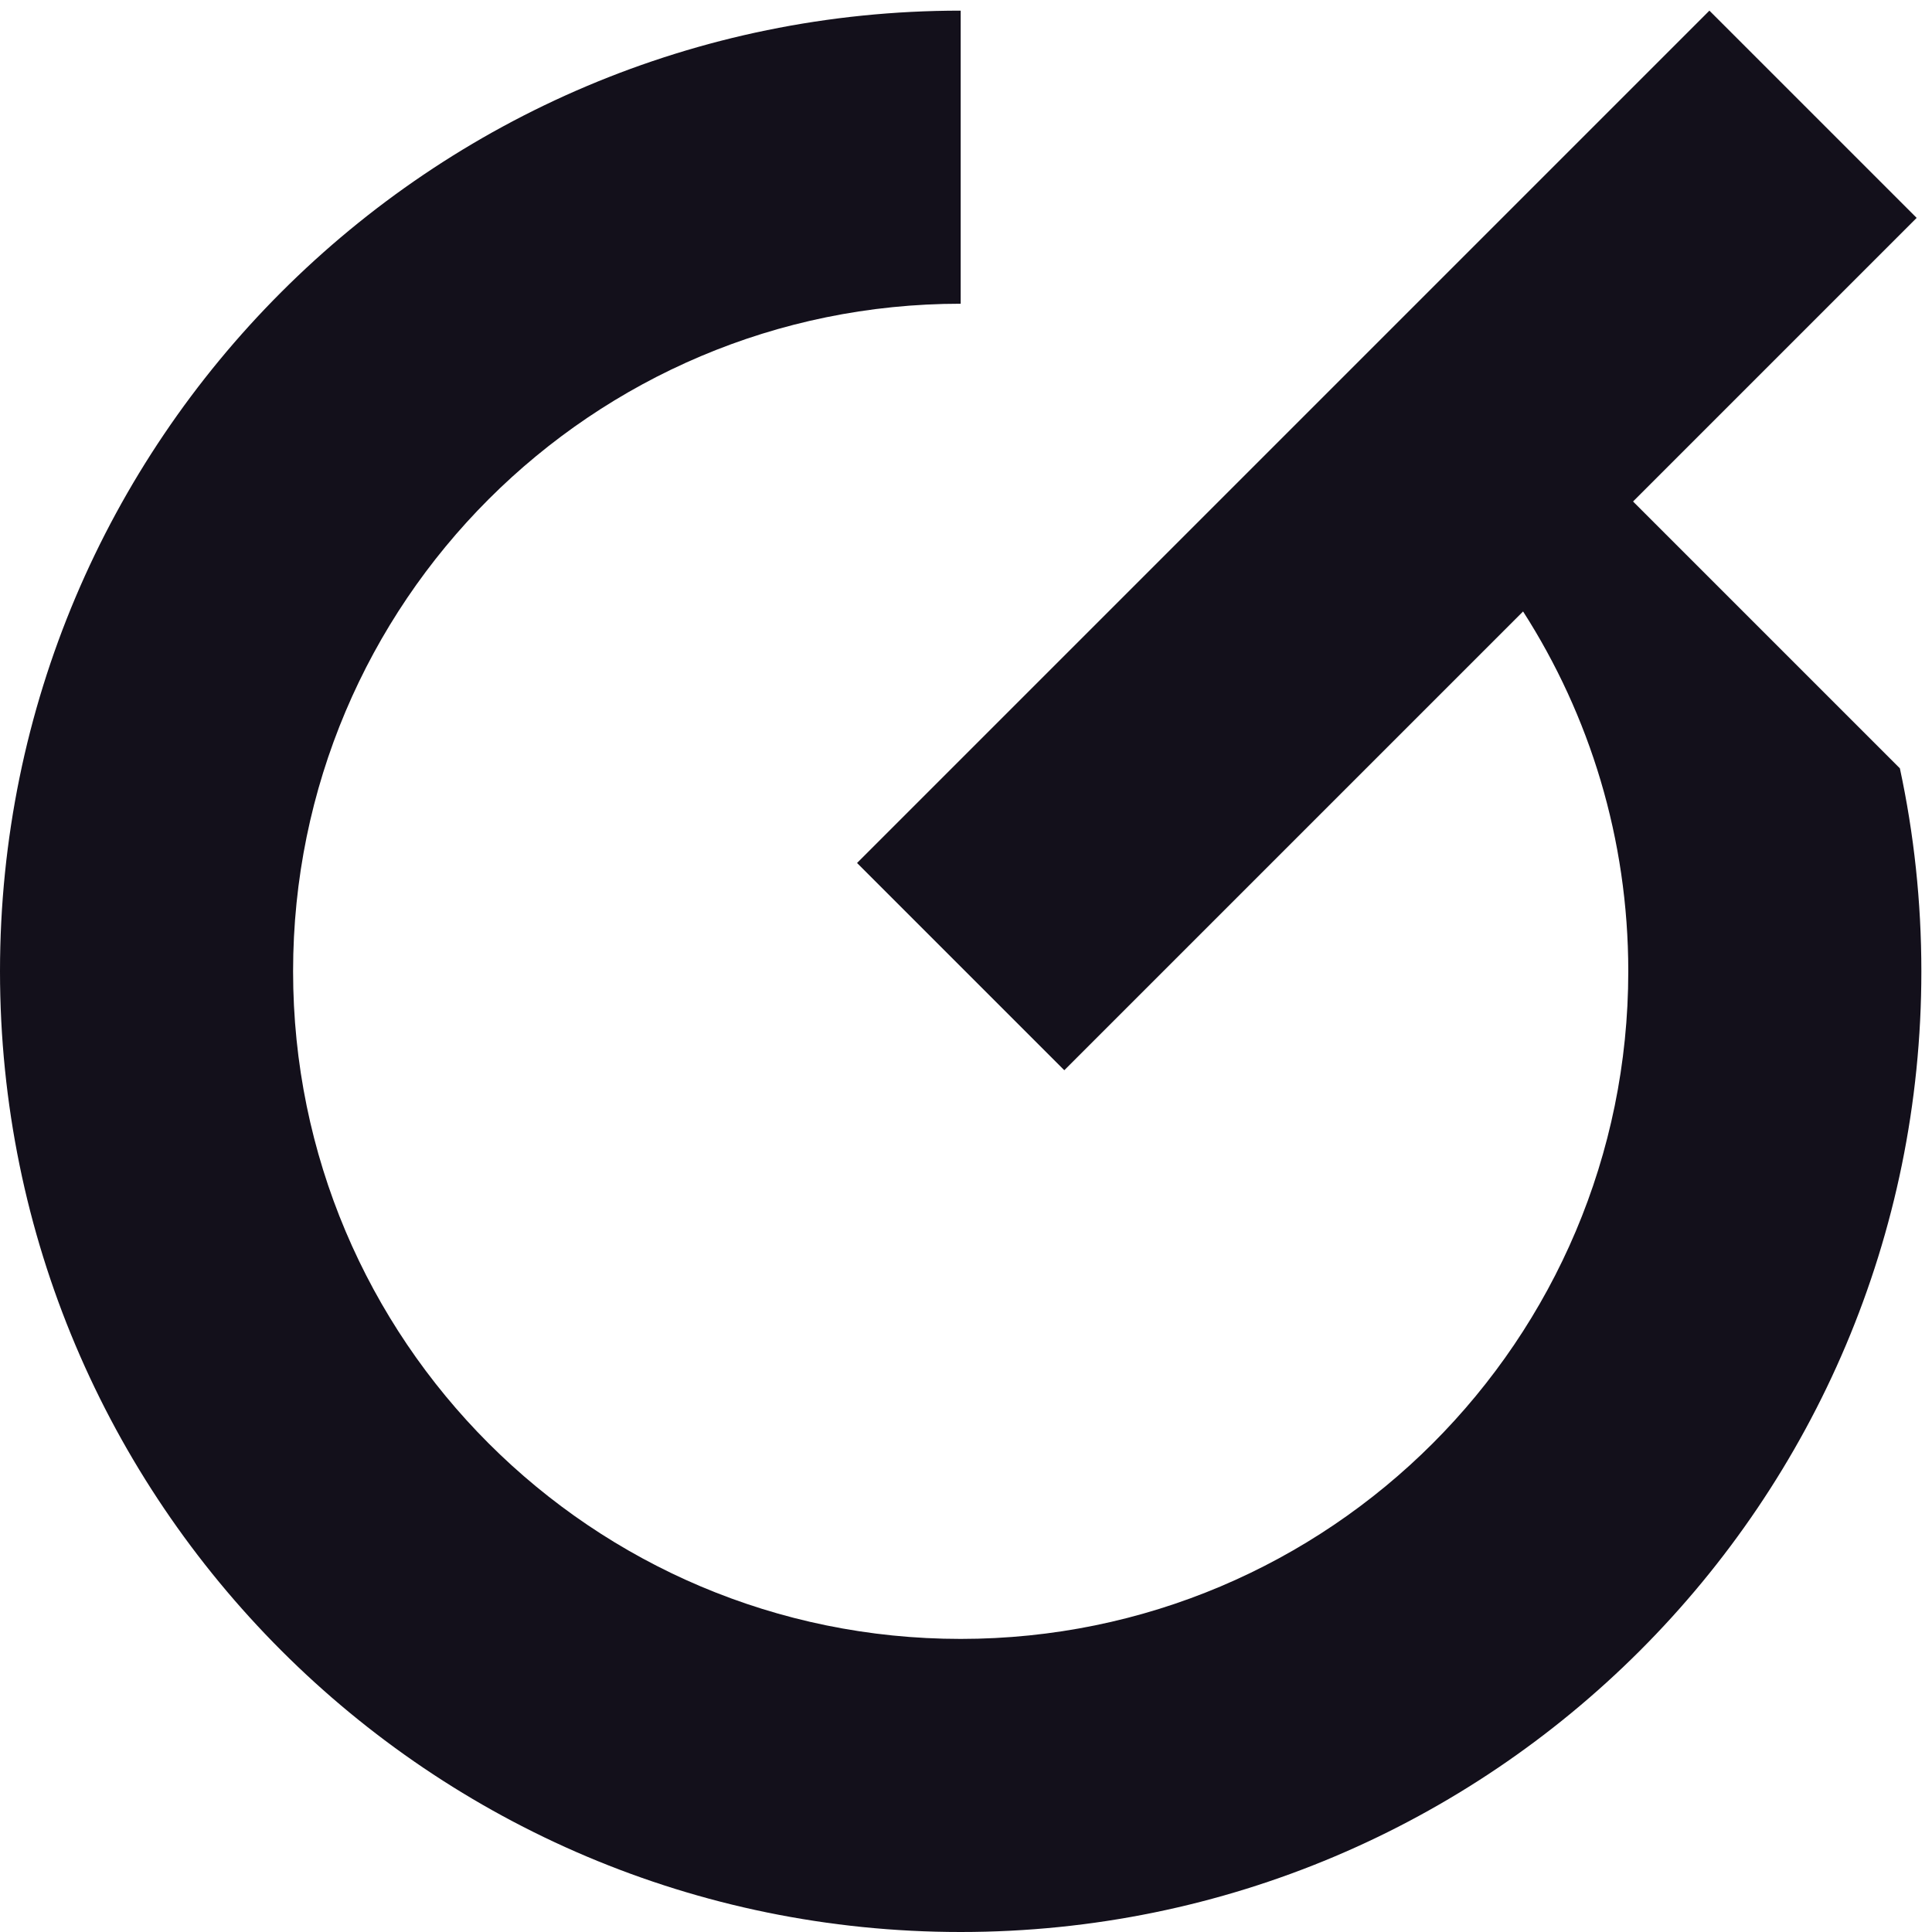<svg width="300" height="300" viewBox="0 0 300 300" fill="none" xmlns="http://www.w3.org/2000/svg">
<g clip-path="url(#clip0)">
<g clip-path="url(#clip1)">
<path fill-rule="evenodd" clip-rule="evenodd" d="M265.436 1.652L133.083 134.004L165.264 166.185L236.503 94.947C246.842 111.072 252.838 130.248 252.838 150.826C252.838 208.078 206.426 254.489 149.174 254.489C91.922 254.489 45.511 208.078 45.511 150.826C45.511 93.574 91.922 47.163 149.174 47.163V1.652C66.787 1.652 0 68.439 0 150.826C0 233.213 66.787 300 149.174 300C231.561 300 298.348 233.213 298.348 150.826C298.348 140.012 297.198 129.466 295.012 119.305L253.578 77.872L297.617 33.833L265.436 1.652Z" fill="#13101B"/>
</g>
</g>
<defs>
<clipPath id="clip0">
<rect width="300" height="300" fill="#13101B"/>
</clipPath>
<clipPath id="clip1">
<rect width="300" height="300" fill="#13101B"/>
</clipPath>
</defs>
</svg>

